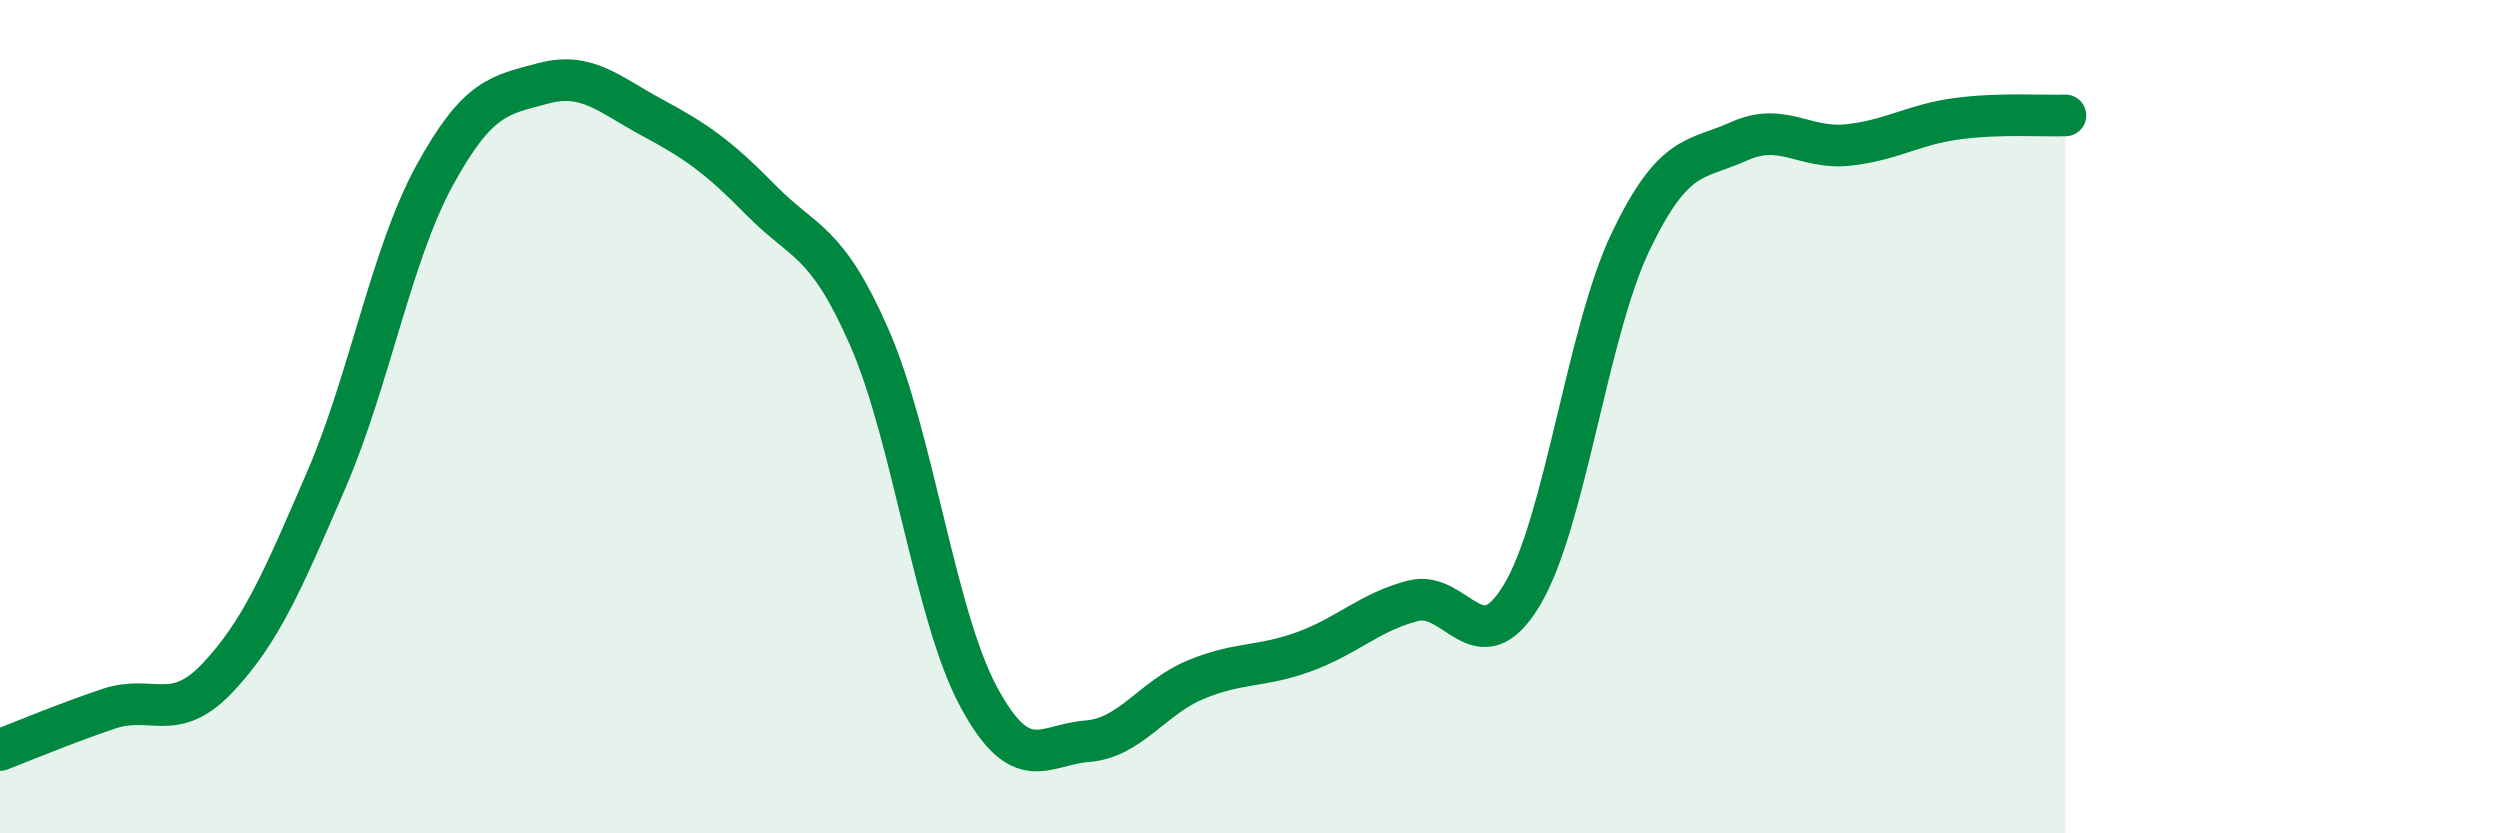 
    <svg width="60" height="20" viewBox="0 0 60 20" xmlns="http://www.w3.org/2000/svg">
      <path
        d="M 0,18 C 0.52,17.8 1.57,17.36 2.61,17.01 C 3.65,16.66 4.18,17.37 5.22,16.27 C 6.26,15.17 6.79,13.93 7.83,11.52 C 8.87,9.11 9.39,6.11 10.43,4.21 C 11.47,2.31 12,2.28 13.04,2 C 14.08,1.72 14.61,2.26 15.65,2.82 C 16.69,3.38 17.22,3.74 18.26,4.8 C 19.3,5.86 19.83,5.73 20.87,8.11 C 21.91,10.49 22.44,14.77 23.48,16.71 C 24.52,18.65 25.05,17.87 26.09,17.79 C 27.13,17.71 27.66,16.74 28.7,16.31 C 29.74,15.88 30.26,16.02 31.3,15.64 C 32.34,15.26 32.87,14.69 33.91,14.42 C 34.95,14.15 35.48,16.01 36.52,14.29 C 37.56,12.57 38.09,7.99 39.13,5.81 C 40.17,3.63 40.7,3.86 41.74,3.39 C 42.78,2.92 43.31,3.59 44.35,3.48 C 45.39,3.37 45.92,2.99 46.96,2.85 C 48,2.71 49.05,2.79 49.57,2.77L49.57 20L0 20Z"
        fill="#008740"
        opacity="0.1"
        stroke-linecap="round"
        stroke-linejoin="round"
      />
      <path
        d="M 0,18 C 0.52,17.8 1.57,17.36 2.61,17.01 C 3.65,16.66 4.18,17.37 5.22,16.27 C 6.26,15.17 6.79,13.93 7.83,11.52 C 8.87,9.11 9.39,6.11 10.43,4.21 C 11.47,2.31 12,2.28 13.04,2 C 14.08,1.72 14.61,2.26 15.65,2.82 C 16.69,3.38 17.22,3.74 18.26,4.8 C 19.3,5.86 19.83,5.73 20.87,8.11 C 21.91,10.49 22.44,14.77 23.48,16.71 C 24.52,18.65 25.05,17.87 26.09,17.79 C 27.13,17.71 27.66,16.74 28.7,16.31 C 29.74,15.88 30.26,16.02 31.3,15.64 C 32.34,15.26 32.87,14.69 33.91,14.42 C 34.95,14.15 35.48,16.01 36.52,14.29 C 37.56,12.57 38.09,7.99 39.13,5.81 C 40.17,3.63 40.7,3.86 41.74,3.39 C 42.78,2.92 43.31,3.59 44.35,3.48 C 45.39,3.37 45.92,2.99 46.96,2.85 C 48,2.71 49.05,2.79 49.57,2.77"
        stroke="#008740"
        stroke-width="1"
        fill="none"
        stroke-linecap="round"
        stroke-linejoin="round"
      />
    </svg>
  